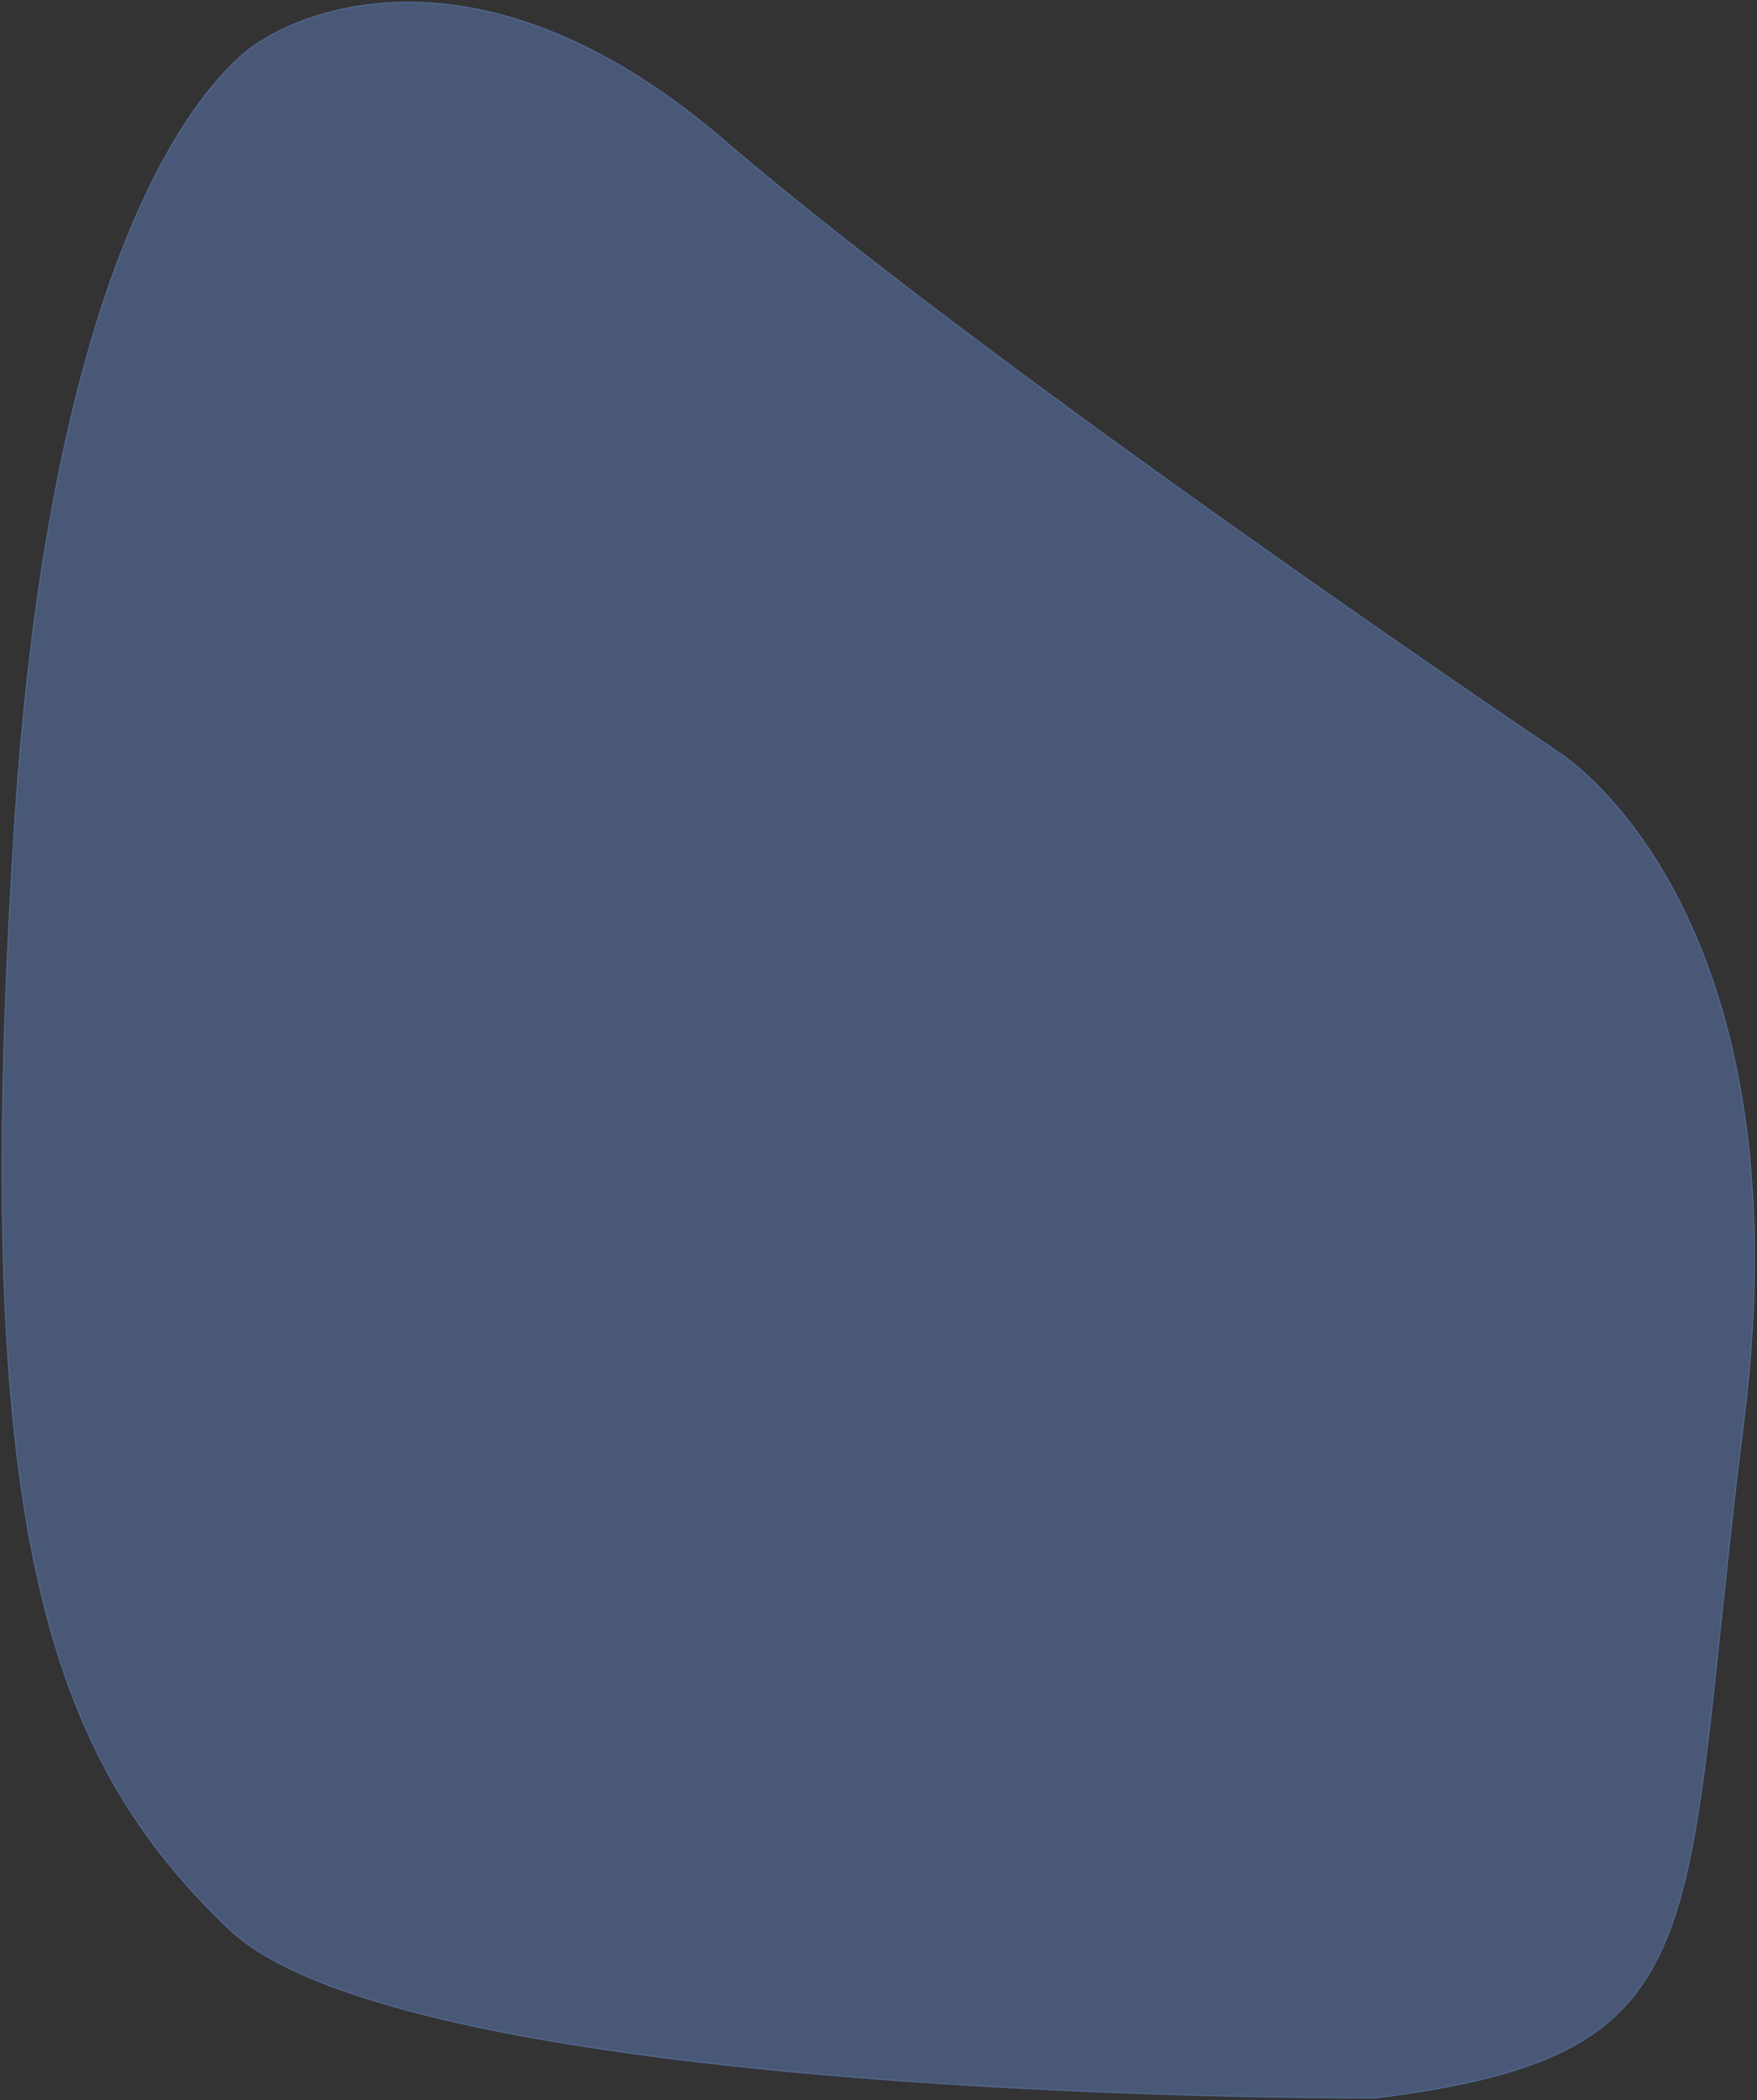 <?xml version="1.0" encoding="UTF-8"?> <svg xmlns="http://www.w3.org/2000/svg" width="1678" height="2005" viewBox="0 0 1678 2005" fill="none"><rect x="0" y="0" width="1678" height="2005" fill="#333333" stroke="none"/> <path opacity="0.33" d="M1313.99 2002.99C1313.99 2002.99 392.358 2007.66 218.397 1841.5C44.436 1675.34 -27.882 1456.35 13.263 795.793C54.407 135.241 249.806 38.946 249.806 38.946C249.806 38.946 430.618 -89.851 691.114 133.515C951.611 356.881 1486.82 717.017 1486.82 717.017C1486.82 717.017 1727.51 862.124 1665.46 1357.03C1603.41 1851.94 1648.99 1961.22 1313.99 2002.99Z" fill="url(#paint0_linear_126_708)" stroke="url(#paint1_linear_126_708)" stroke-miterlimit="10"></path> <defs> <linearGradient id="paint0_linear_126_708" x1="109905" y1="-291814" x2="161000" y2="-330911" gradientUnits="userSpaceOnUse"> <stop stop-color="#76A5FF"></stop> <stop offset="0.15" stop-color="#78A6FF" stop-opacity="0.99"></stop> <stop offset="0.28" stop-color="#7DAAFF" stop-opacity="0.95"></stop> <stop offset="0.4" stop-color="#87B0FF" stop-opacity="0.88"></stop> <stop offset="0.52" stop-color="#94B9FF" stop-opacity="0.78"></stop> <stop offset="0.63" stop-color="#A5C4FF" stop-opacity="0.66"></stop> <stop offset="0.74" stop-color="#BAD2FF" stop-opacity="0.5"></stop> <stop offset="0.85" stop-color="#D3E2FF" stop-opacity="0.32"></stop> <stop offset="0.95" stop-color="#EFF5FF" stop-opacity="0.11"></stop> <stop offset="1" stop-color="white" stop-opacity="0"></stop> </linearGradient> <linearGradient id="paint1_linear_126_708" x1="112280" y1="-274205" x2="158332" y2="-338492" gradientUnits="userSpaceOnUse"> <stop offset="0.34" stop-color="#76A5FF"></stop> <stop offset="0.45" stop-color="#77A5FE" stop-opacity="0.99"></stop> <stop offset="0.54" stop-color="#7CA6FB" stop-opacity="0.95"></stop> <stop offset="0.61" stop-color="#84A7F6" stop-opacity="0.88"></stop> <stop offset="0.69" stop-color="#8FA8EF" stop-opacity="0.79"></stop> <stop offset="0.76" stop-color="#9EAAE5" stop-opacity="0.67"></stop> <stop offset="0.83" stop-color="#AFACDA" stop-opacity="0.52"></stop> <stop offset="0.89" stop-color="#C4AFCC" stop-opacity="0.35"></stop> <stop offset="0.96" stop-color="#DCB2BD" stop-opacity="0.15"></stop> <stop offset="1" stop-color="#EEB4B1" stop-opacity="0"></stop> </linearGradient> </defs> </svg> 